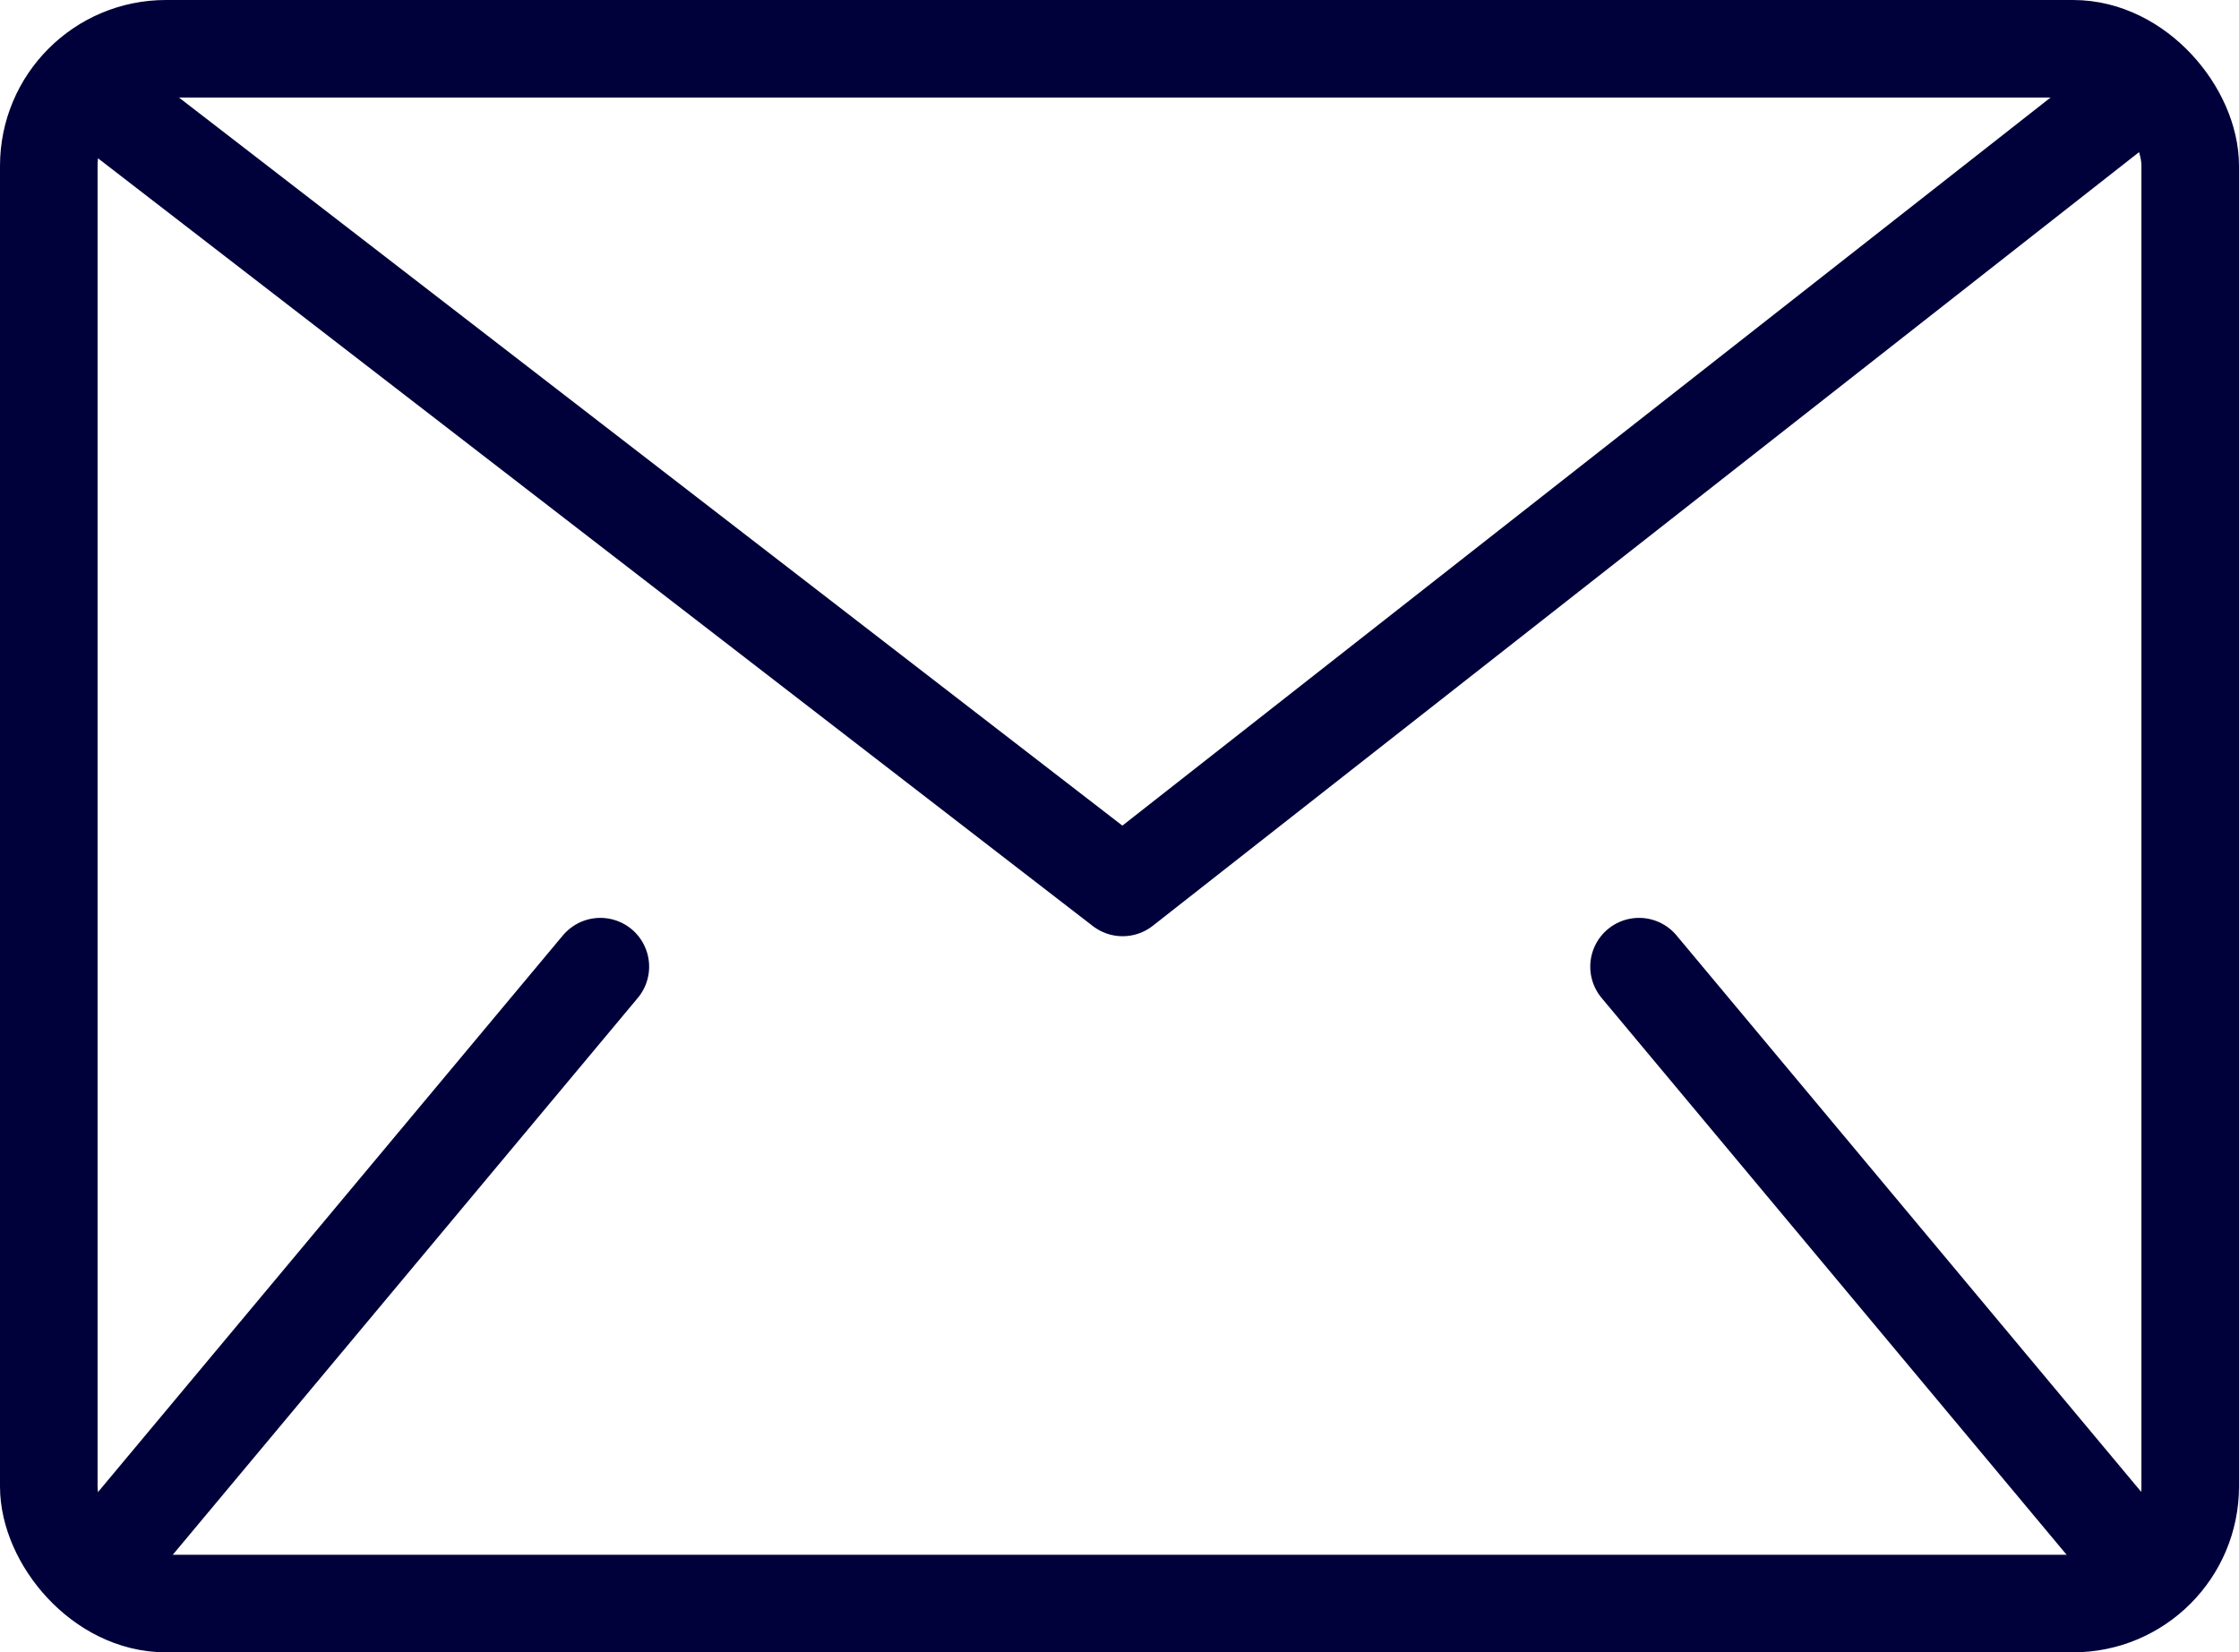 <svg xmlns="http://www.w3.org/2000/svg" viewBox="0 0 57.36 42.34"><defs><style>.cls-1,.cls-2{fill:none;stroke:#00013a;stroke-linejoin:round;stroke-width:2.5px;}.cls-2{stroke-linecap:round;}</style></defs><g id="Layer_2" data-name="Layer 2"><g id="Livello_1" data-name="Livello 1"><rect class="cls-1" x="1.25" y="1.25" width="54.86" height="39.84" rx="3"/><line class="cls-2" x1="15.38" y1="24.77" x2="2.99" y2="39.61"/><line class="cls-2" x1="41.99" y1="24.77" x2="54.38" y2="39.61"/><polyline class="cls-2" points="2.32 2.33 28.76 22.74 54.99 2.16"/></g></g></svg>